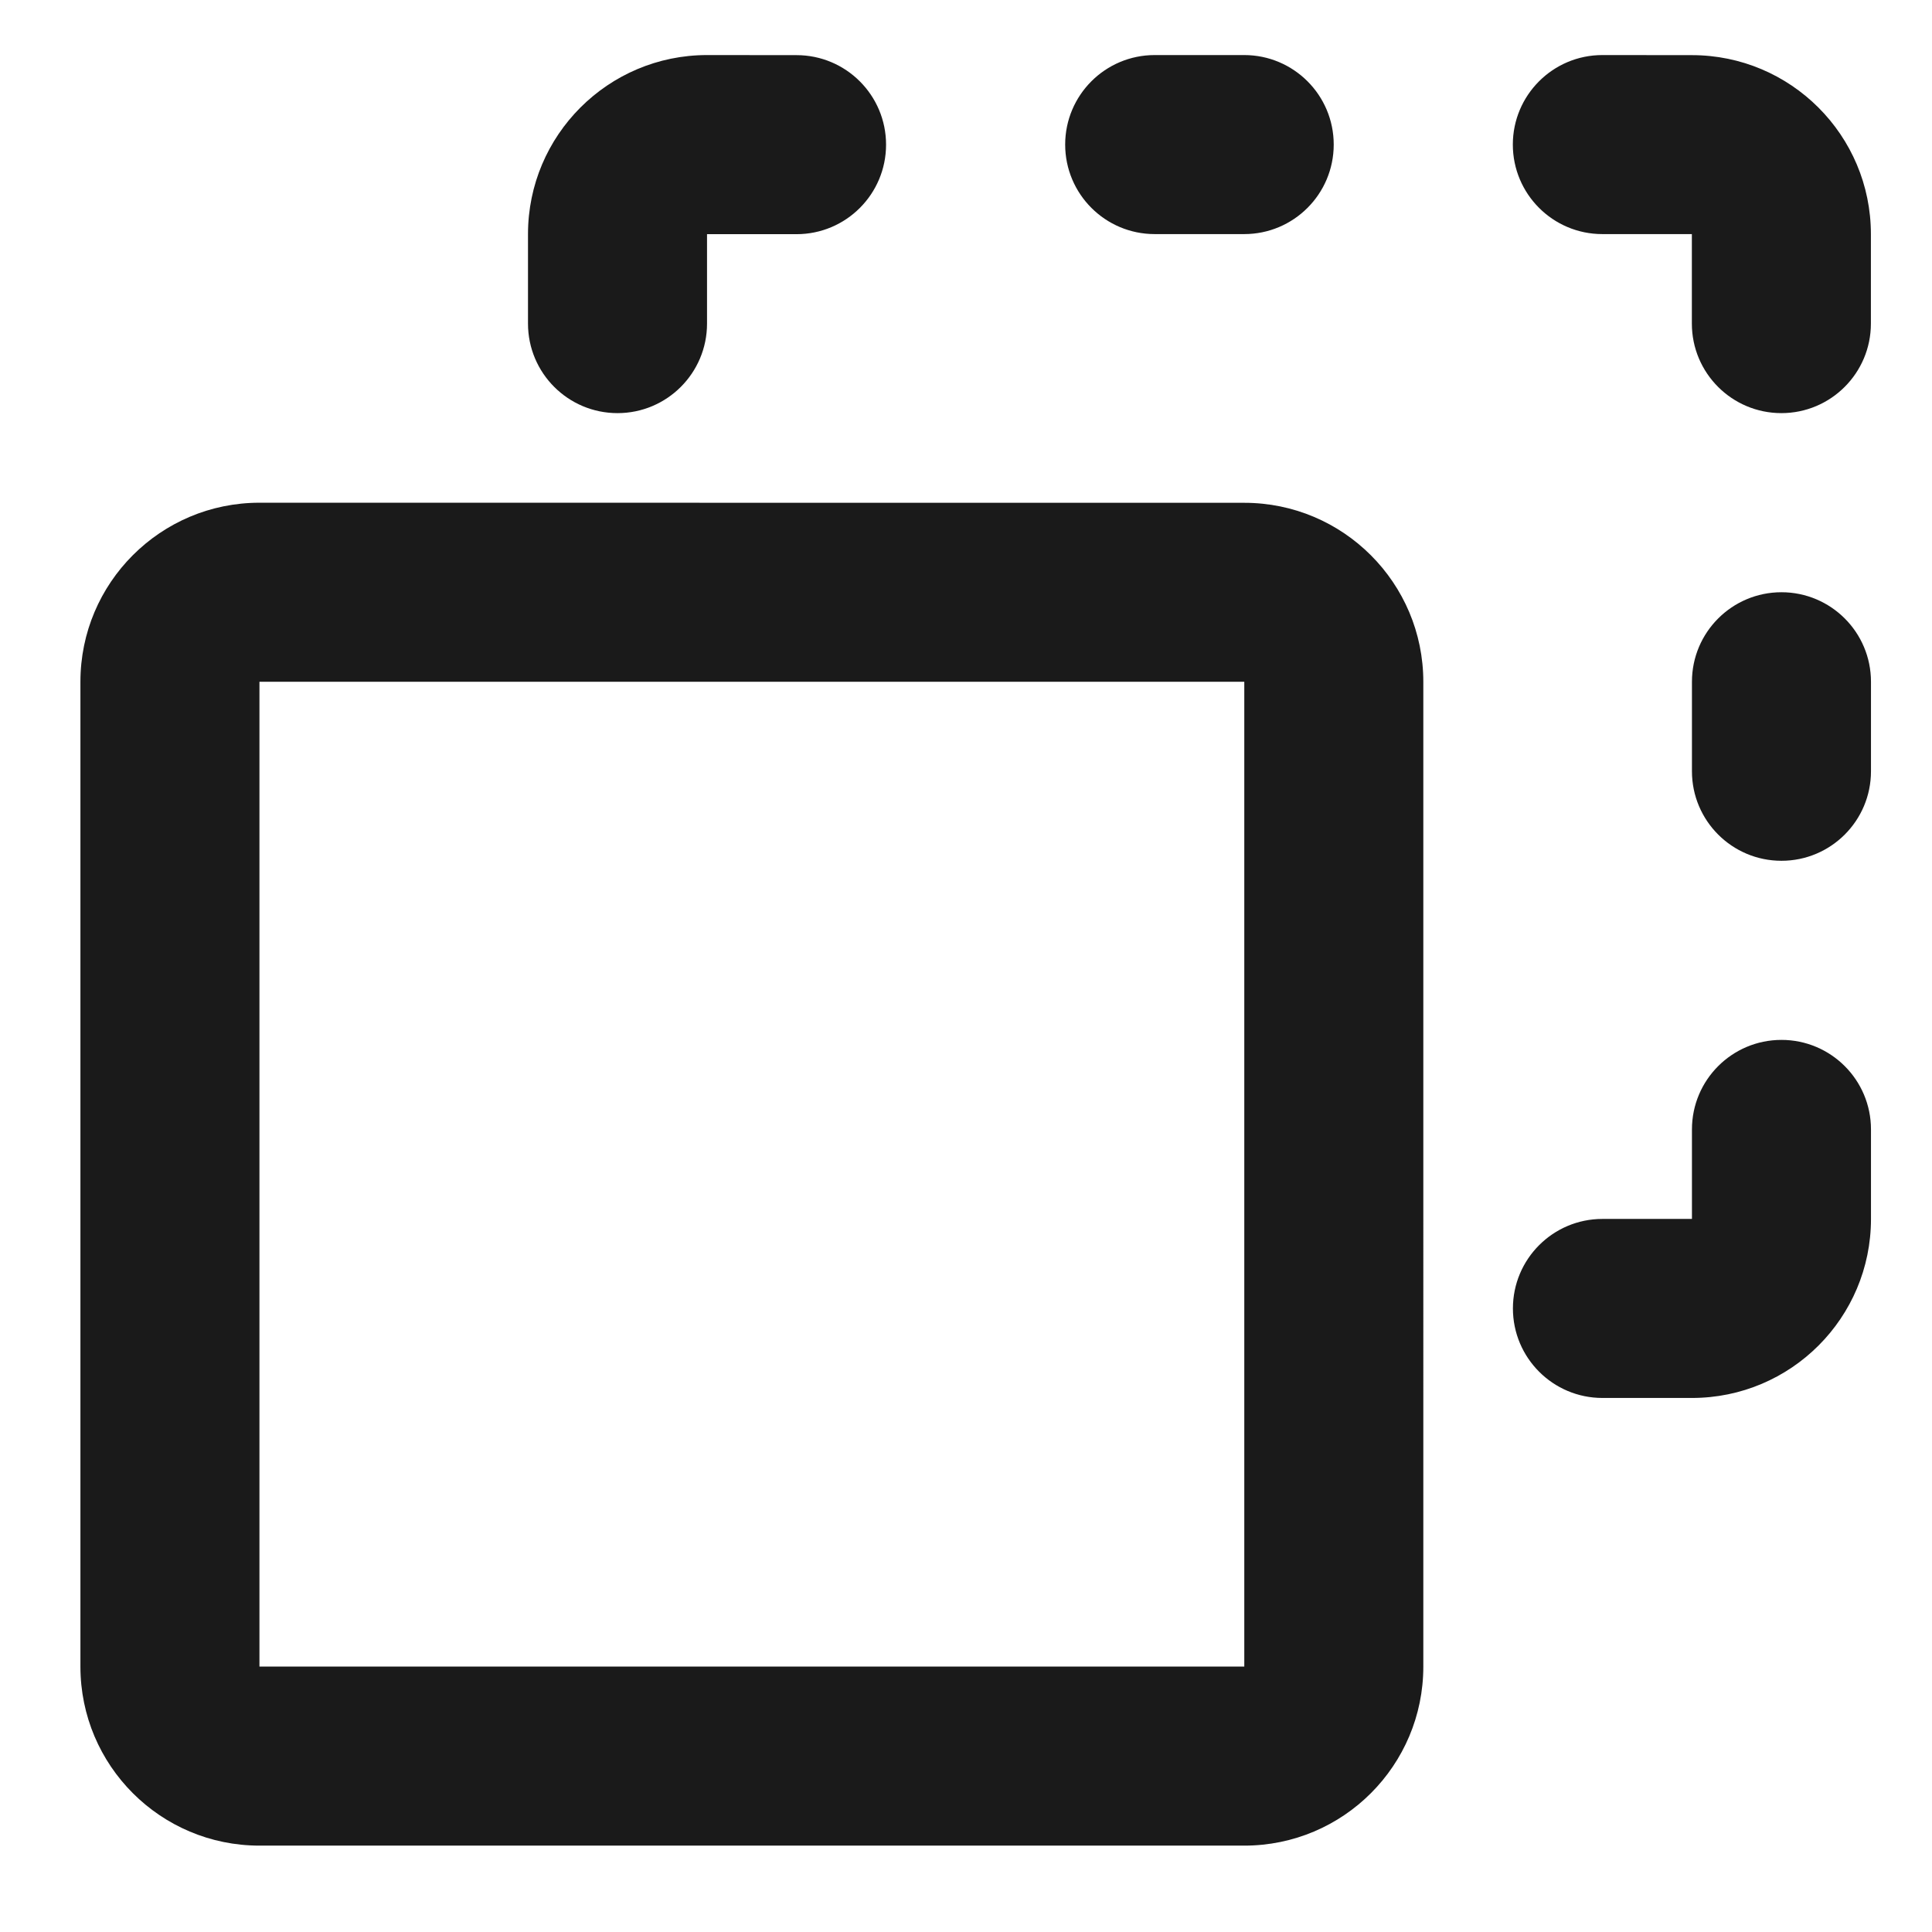 <?xml version="1.0" encoding="UTF-8" standalone="no"?>
<!-- Uploaded to: SVG Repo, www.svgrepo.com, Generator: SVG Repo Mixer Tools -->

<svg
   width="800px"
   height="800px"
   viewBox="0 0 24 24"
   version="1.1"
   id="svg2755"
   sodipodi:docname="copy-3-svgrepo-com.svg"
   inkscape:version="1.2.1 (9c6d41e410, 2022-07-14)"
   xmlns:inkscape="http://www.inkscape.org/namespaces/inkscape"
   xmlns:sodipodi="http://sodipodi.sourceforge.net/DTD/sodipodi-0.dtd"
   xmlns="http://www.w3.org/2000/svg"
   xmlns:svg="http://www.w3.org/2000/svg">
  <defs
     id="defs2759" />
  <sodipodi:namedview
     id="namedview2757"
     pagecolor="#ffffff"
     bordercolor="#666666"
     borderopacity="1.0"
     inkscape:showpageshadow="2"
     inkscape:pageopacity="0.0"
     inkscape:pagecheckerboard="false"
     inkscape:deskcolor="#d1d1d1"
     showgrid="false"
     inkscape:zoom="0.90774833"
     inkscape:cx="501.24025"
     inkscape:cy="362.43526"
     inkscape:window-width="2560"
     inkscape:window-height="1369"
     inkscape:window-x="-8"
     inkscape:window-y="-8"
     inkscape:window-maximized="1"
     inkscape:current-layer="svg2755" />
  <title
     id="title2748">copy_3_line</title>
  <path
     d="m 8.783,0.684 c -1.228,0 -2.224,0.996 -2.224,2.224 v 1.112 c 0,0.614 0.498,1.112 1.112,1.112 0.614,0 1.112,-0.498 1.112,-1.112 V 2.909 h 1.112 c 0.614,0 1.112,-0.498 1.112,-1.112 0,-0.614 -0.498,-1.112 -1.112,-1.112 z m 5.561,0 c -0.614,0 -1.112,0.498 -1.112,1.112 0,0.614 0.498,1.112 1.112,1.112 h 1.112 c 0.614,0 1.112,-0.498 1.112,-1.112 0,-0.614 -0.498,-1.112 -1.112,-1.112 z m 5.561,0 c -0.614,0 -1.112,0.498 -1.112,1.112 0,0.614 0.498,1.112 1.112,1.112 h 1.112 v 1.112 c 0,0.614 0.498,1.112 1.112,1.112 0.614,0 1.112,-0.498 1.112,-1.112 V 2.909 c 0,-1.228 -0.996,-2.224 -2.224,-2.224 z m 3.337,7.785 c 0,-0.614 -0.498,-1.112 -1.112,-1.112 -0.614,0 -1.112,0.498 -1.112,1.112 v 1.112 c 0,0.614 0.498,1.112 1.112,1.112 0.614,0 1.112,-0.498 1.112,-1.112 z m 0,5.561 c 0,-0.614 -0.498,-1.112 -1.112,-1.112 -0.614,0 -1.112,0.498 -1.112,1.112 v 1.112 h -1.112 c -0.614,0 -1.112,0.498 -1.112,1.112 0,0.614 0.498,1.112 1.112,1.112 h 1.112 c 1.229,0 2.224,-0.996 2.224,-2.224 z M 3.223,6.245 c -1.228,0 -2.224,0.996 -2.224,2.224 V 20.703 c 0,1.229 0.996,2.224 2.224,2.224 h 12.234 c 1.229,0 2.224,-0.996 2.224,-2.224 V 8.47 c 0,-1.228 -0.996,-2.224 -2.224,-2.224 z m 0,2.224 H 15.457 V 20.703 H 3.223 Z"
     id="形状"
     fill="#09244b"
     style="fill:#1a1a1a;fill-rule:evenodd;stroke:none;stroke-width:1.112" />
</svg>
